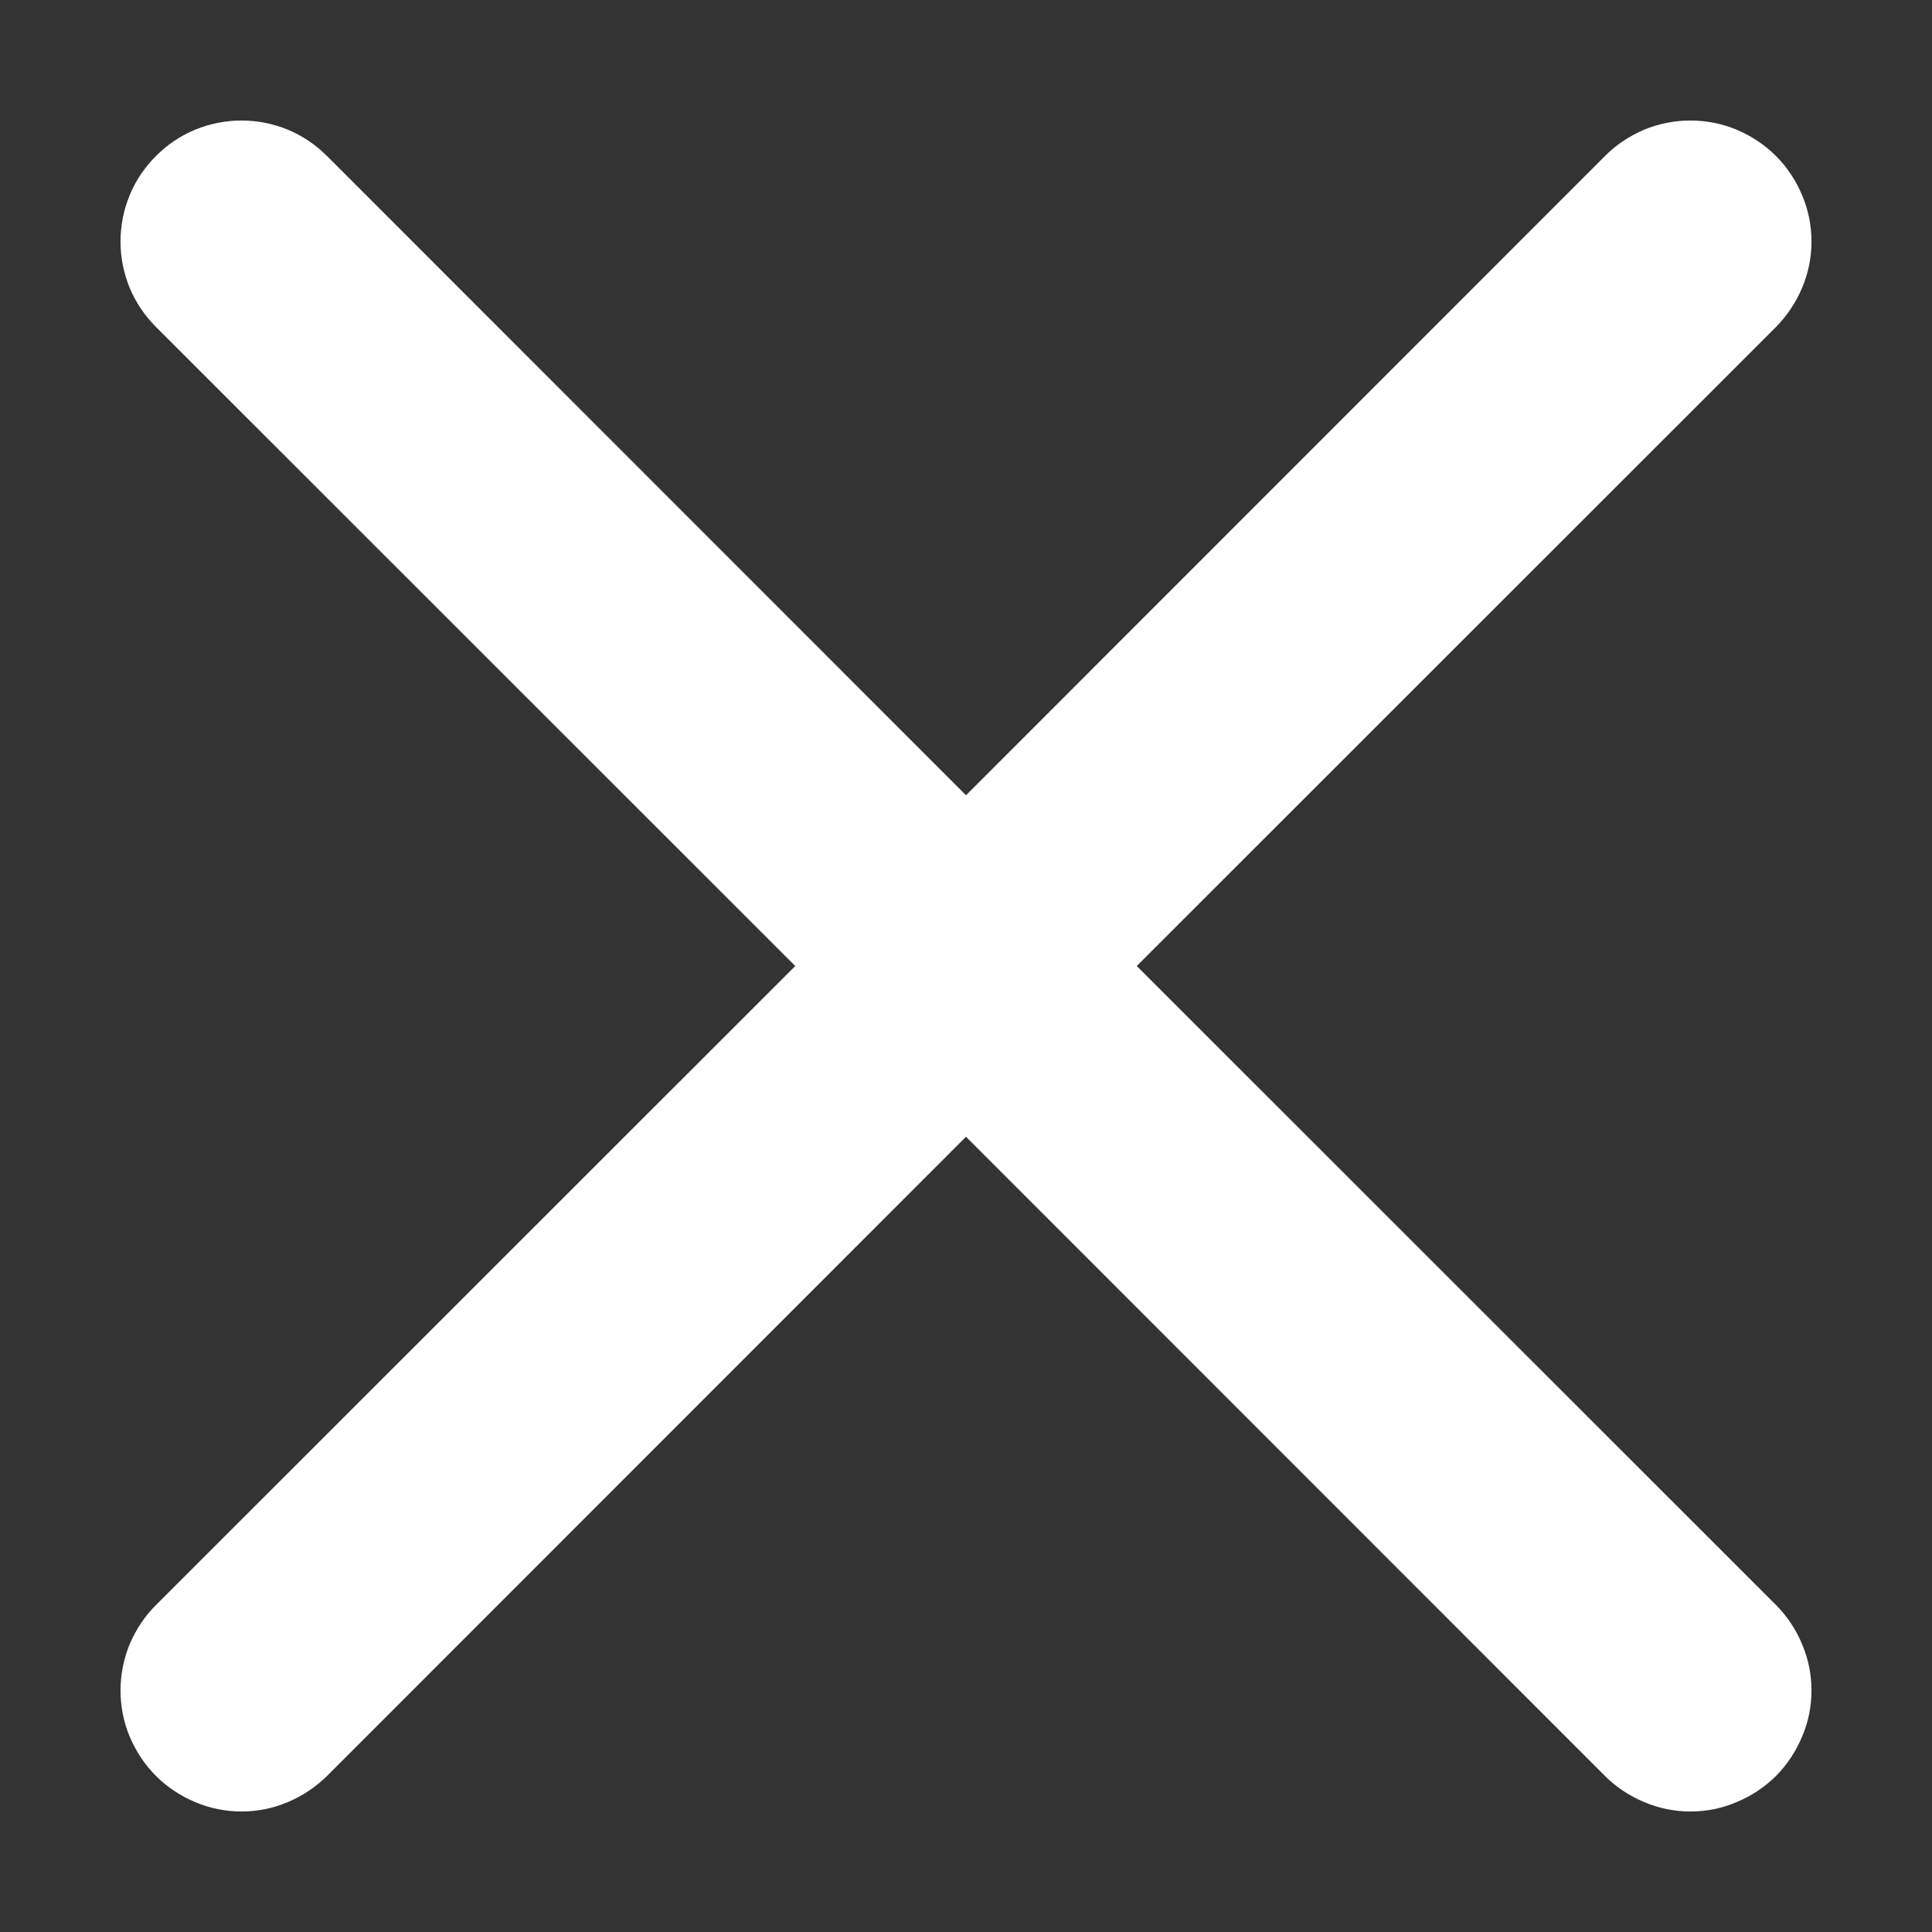 <svg width="8" height="8" viewBox="0 0 8 8" fill="none" xmlns="http://www.w3.org/2000/svg">
<rect x="0" y="0" width="8" height="8" fill="#333333" stroke="none"/>
<path d="M0.646 0.646C0.692 0.599 0.748 0.562 0.808 0.537C0.869 0.512 0.934 0.499 1 0.499C1.066 0.499 1.131 0.512 1.192 0.537C1.252 0.562 1.307 0.599 1.354 0.646L4 3.293L6.646 0.646C6.692 0.599 6.748 0.563 6.808 0.537C6.869 0.512 6.934 0.499 7 0.499C7.066 0.499 7.131 0.512 7.191 0.537C7.252 0.563 7.307 0.599 7.354 0.646C7.4 0.692 7.437 0.748 7.462 0.808C7.488 0.869 7.501 0.934 7.501 1C7.501 1.066 7.488 1.131 7.462 1.192C7.437 1.252 7.4 1.307 7.354 1.354L4.707 4L7.354 6.646C7.4 6.692 7.437 6.748 7.462 6.808C7.488 6.869 7.501 6.934 7.501 7C7.501 7.066 7.488 7.131 7.462 7.191C7.437 7.252 7.4 7.307 7.354 7.354C7.307 7.4 7.252 7.437 7.191 7.462C7.131 7.488 7.066 7.501 7 7.501C6.934 7.501 6.869 7.488 6.808 7.462C6.748 7.437 6.692 7.4 6.646 7.354L4 4.707L1.354 7.354C1.307 7.4 1.252 7.437 1.192 7.462C1.131 7.488 1.066 7.501 1 7.501C0.934 7.501 0.869 7.488 0.808 7.462C0.748 7.437 0.692 7.4 0.646 7.354C0.599 7.307 0.563 7.252 0.537 7.191C0.512 7.131 0.499 7.066 0.499 7C0.499 6.934 0.512 6.869 0.537 6.808C0.563 6.748 0.599 6.692 0.646 6.646L3.293 4L0.646 1.354C0.599 1.307 0.562 1.252 0.537 1.192C0.512 1.131 0.499 1.066 0.499 1C0.499 0.934 0.512 0.869 0.537 0.808C0.562 0.748 0.599 0.692 0.646 0.646Z" fill="white"/>
</svg>
